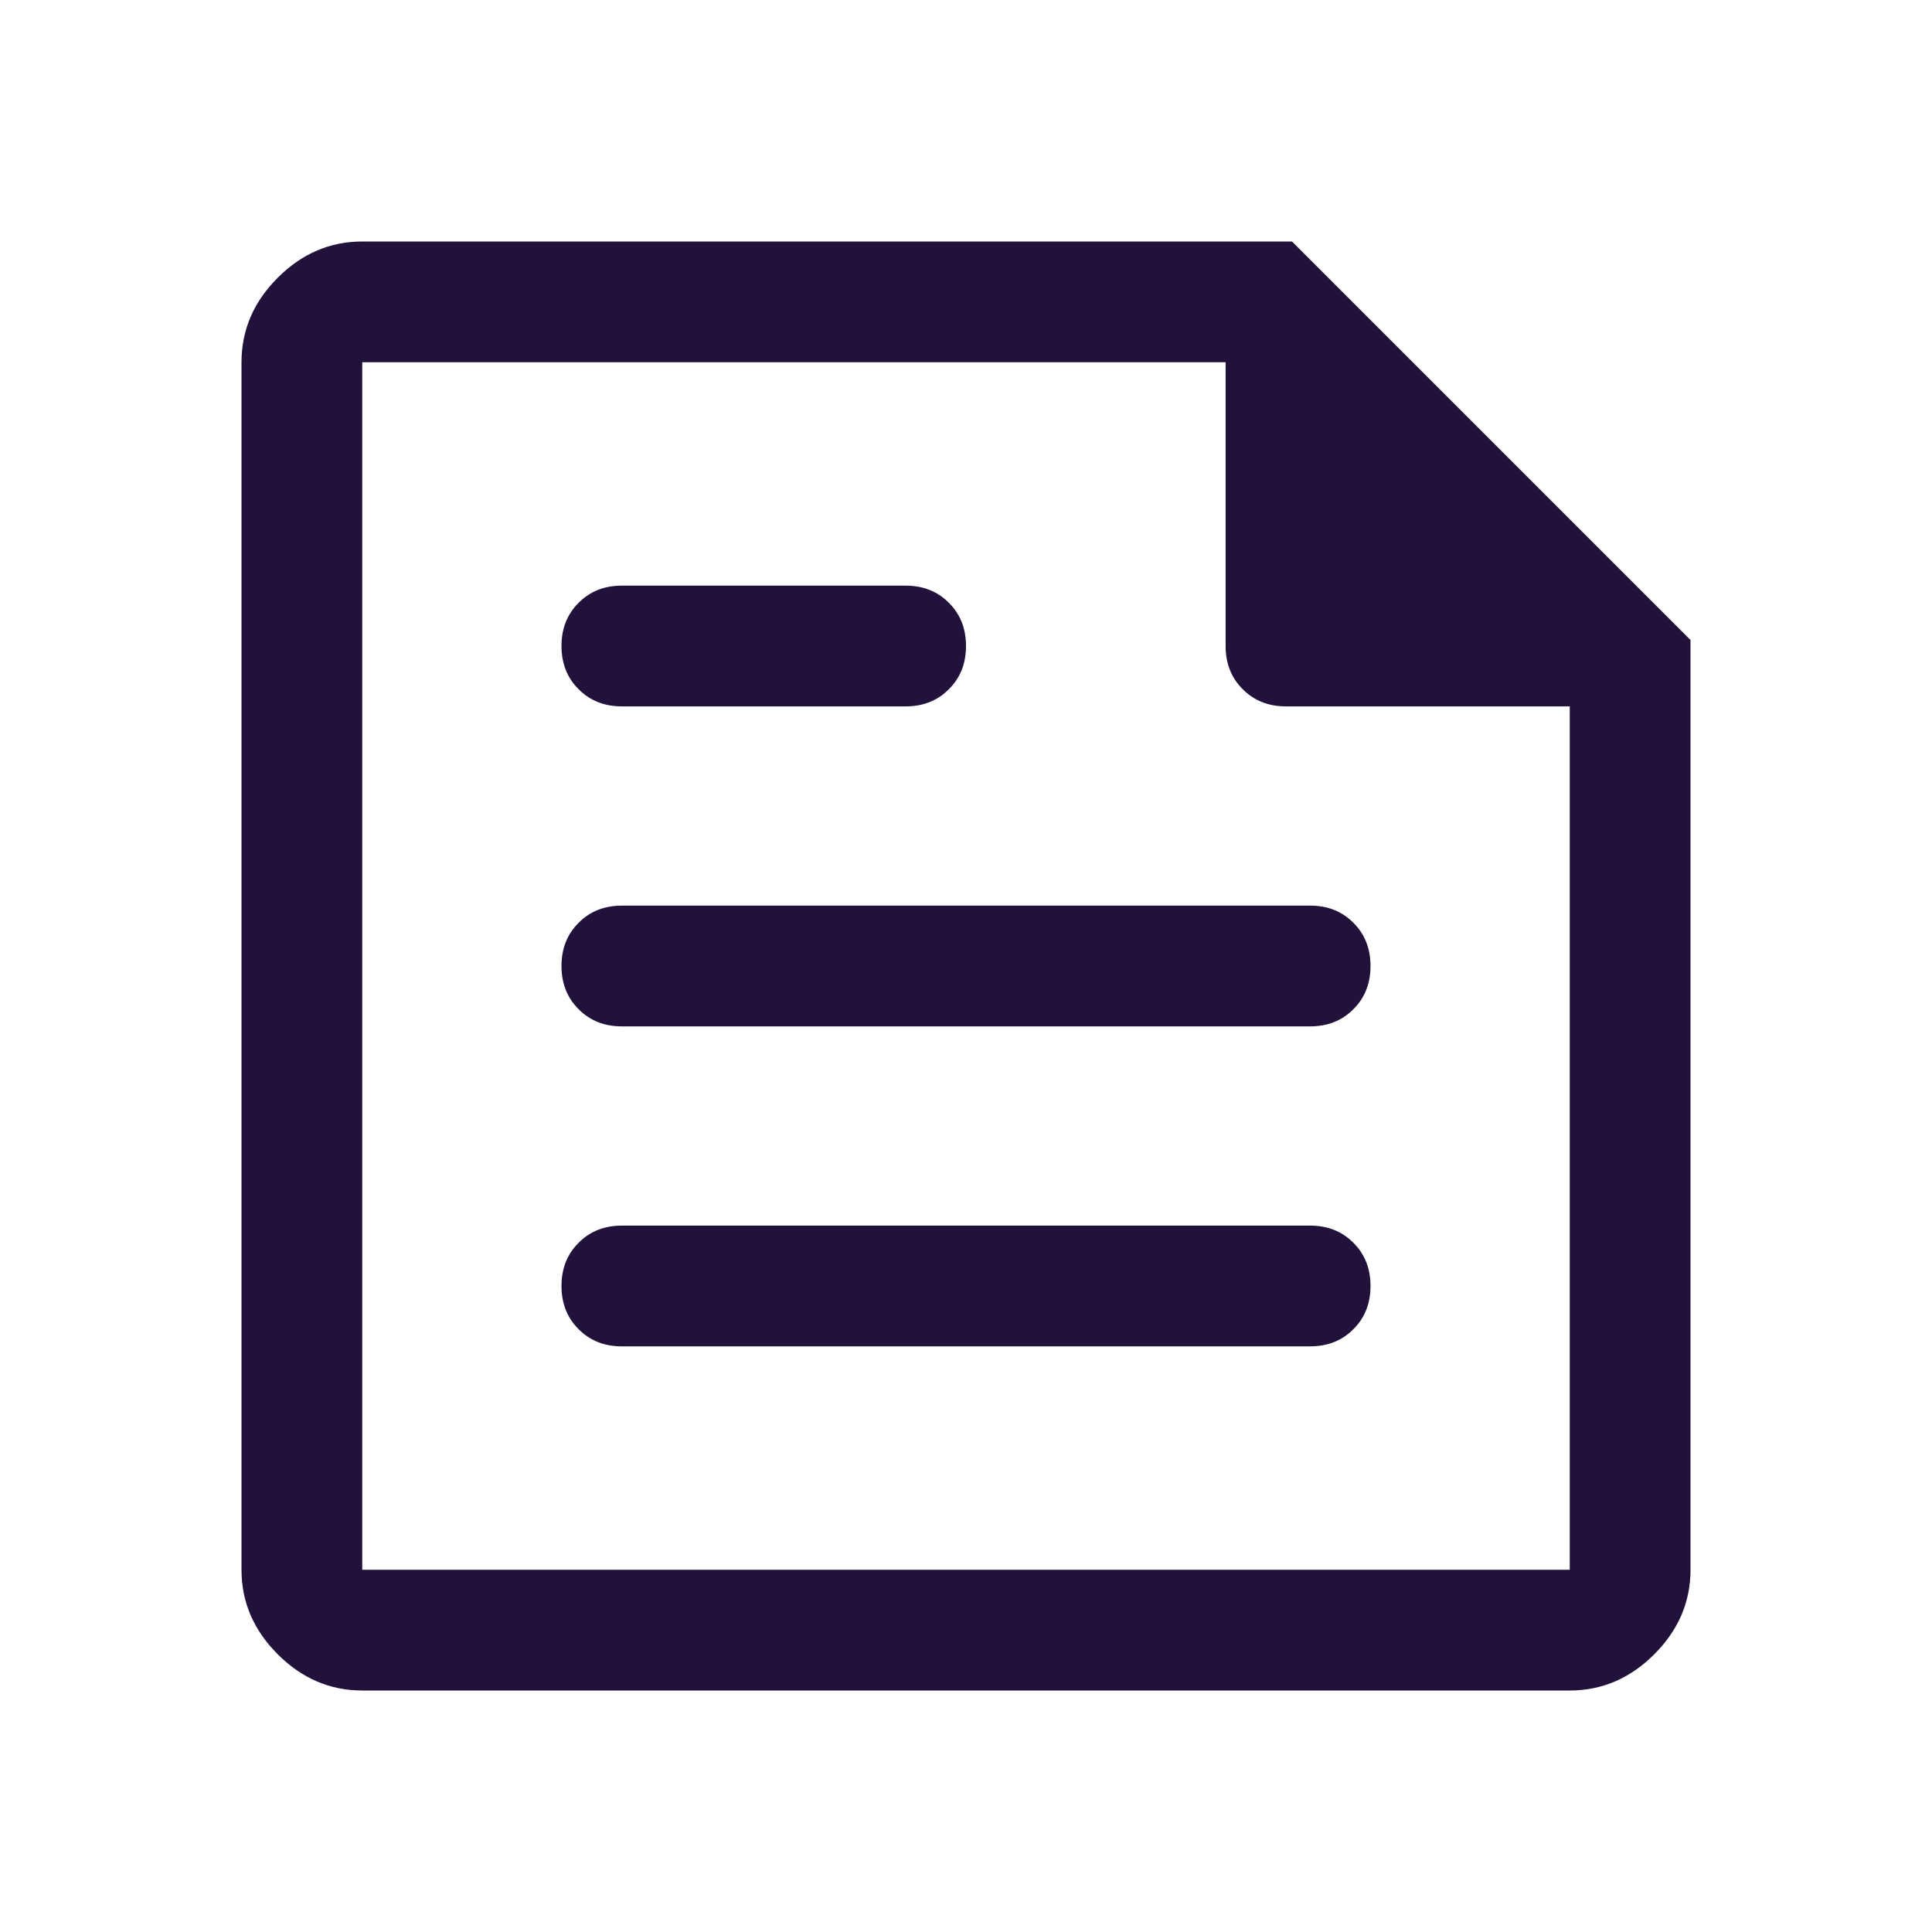 <svg width="16" height="16" viewBox="0 0 16 16" fill="none" xmlns="http://www.w3.org/2000/svg">
<path d="M3 14C2.733 14 2.5 13.9 2.3 13.7C2.1 13.5 2 13.267 2 13V3C2 2.733 2.1 2.5 2.3 2.3C2.5 2.1 2.733 2 3 2H10.7L14 5.3V13C14 13.267 13.9 13.5 13.7 13.7C13.5 13.9 13.267 14 13 14H3ZM3 13H13V5.85H10.65C10.506 5.85 10.386 5.803 10.292 5.708C10.197 5.614 10.15 5.494 10.15 5.35V3H3V13ZM5.15 11.15H10.85C10.994 11.15 11.114 11.103 11.208 11.008C11.303 10.914 11.35 10.794 11.35 10.65C11.35 10.506 11.303 10.386 11.208 10.292C11.114 10.197 10.994 10.15 10.85 10.15H5.15C5.006 10.15 4.886 10.197 4.792 10.292C4.697 10.386 4.65 10.506 4.65 10.65C4.65 10.794 4.697 10.914 4.792 11.008C4.886 11.103 5.006 11.15 5.15 11.15ZM5.15 5.85H7.5C7.644 5.85 7.764 5.803 7.858 5.708C7.953 5.614 8 5.494 8 5.35C8 5.206 7.953 5.086 7.858 4.992C7.764 4.897 7.644 4.85 7.5 4.85H5.15C5.006 4.85 4.886 4.897 4.792 4.992C4.697 5.086 4.65 5.206 4.65 5.35C4.65 5.494 4.697 5.614 4.792 5.708C4.886 5.803 5.006 5.85 5.15 5.85ZM5.15 8.5H10.85C10.994 8.5 11.114 8.453 11.208 8.358C11.303 8.264 11.35 8.144 11.35 8C11.35 7.856 11.303 7.736 11.208 7.642C11.114 7.547 10.994 7.5 10.85 7.5H5.15C5.006 7.5 4.886 7.547 4.792 7.642C4.697 7.736 4.65 7.856 4.65 8C4.65 8.144 4.697 8.264 4.792 8.358C4.886 8.453 5.006 8.5 5.15 8.5Z" fill="#20123A"/>
</svg>
